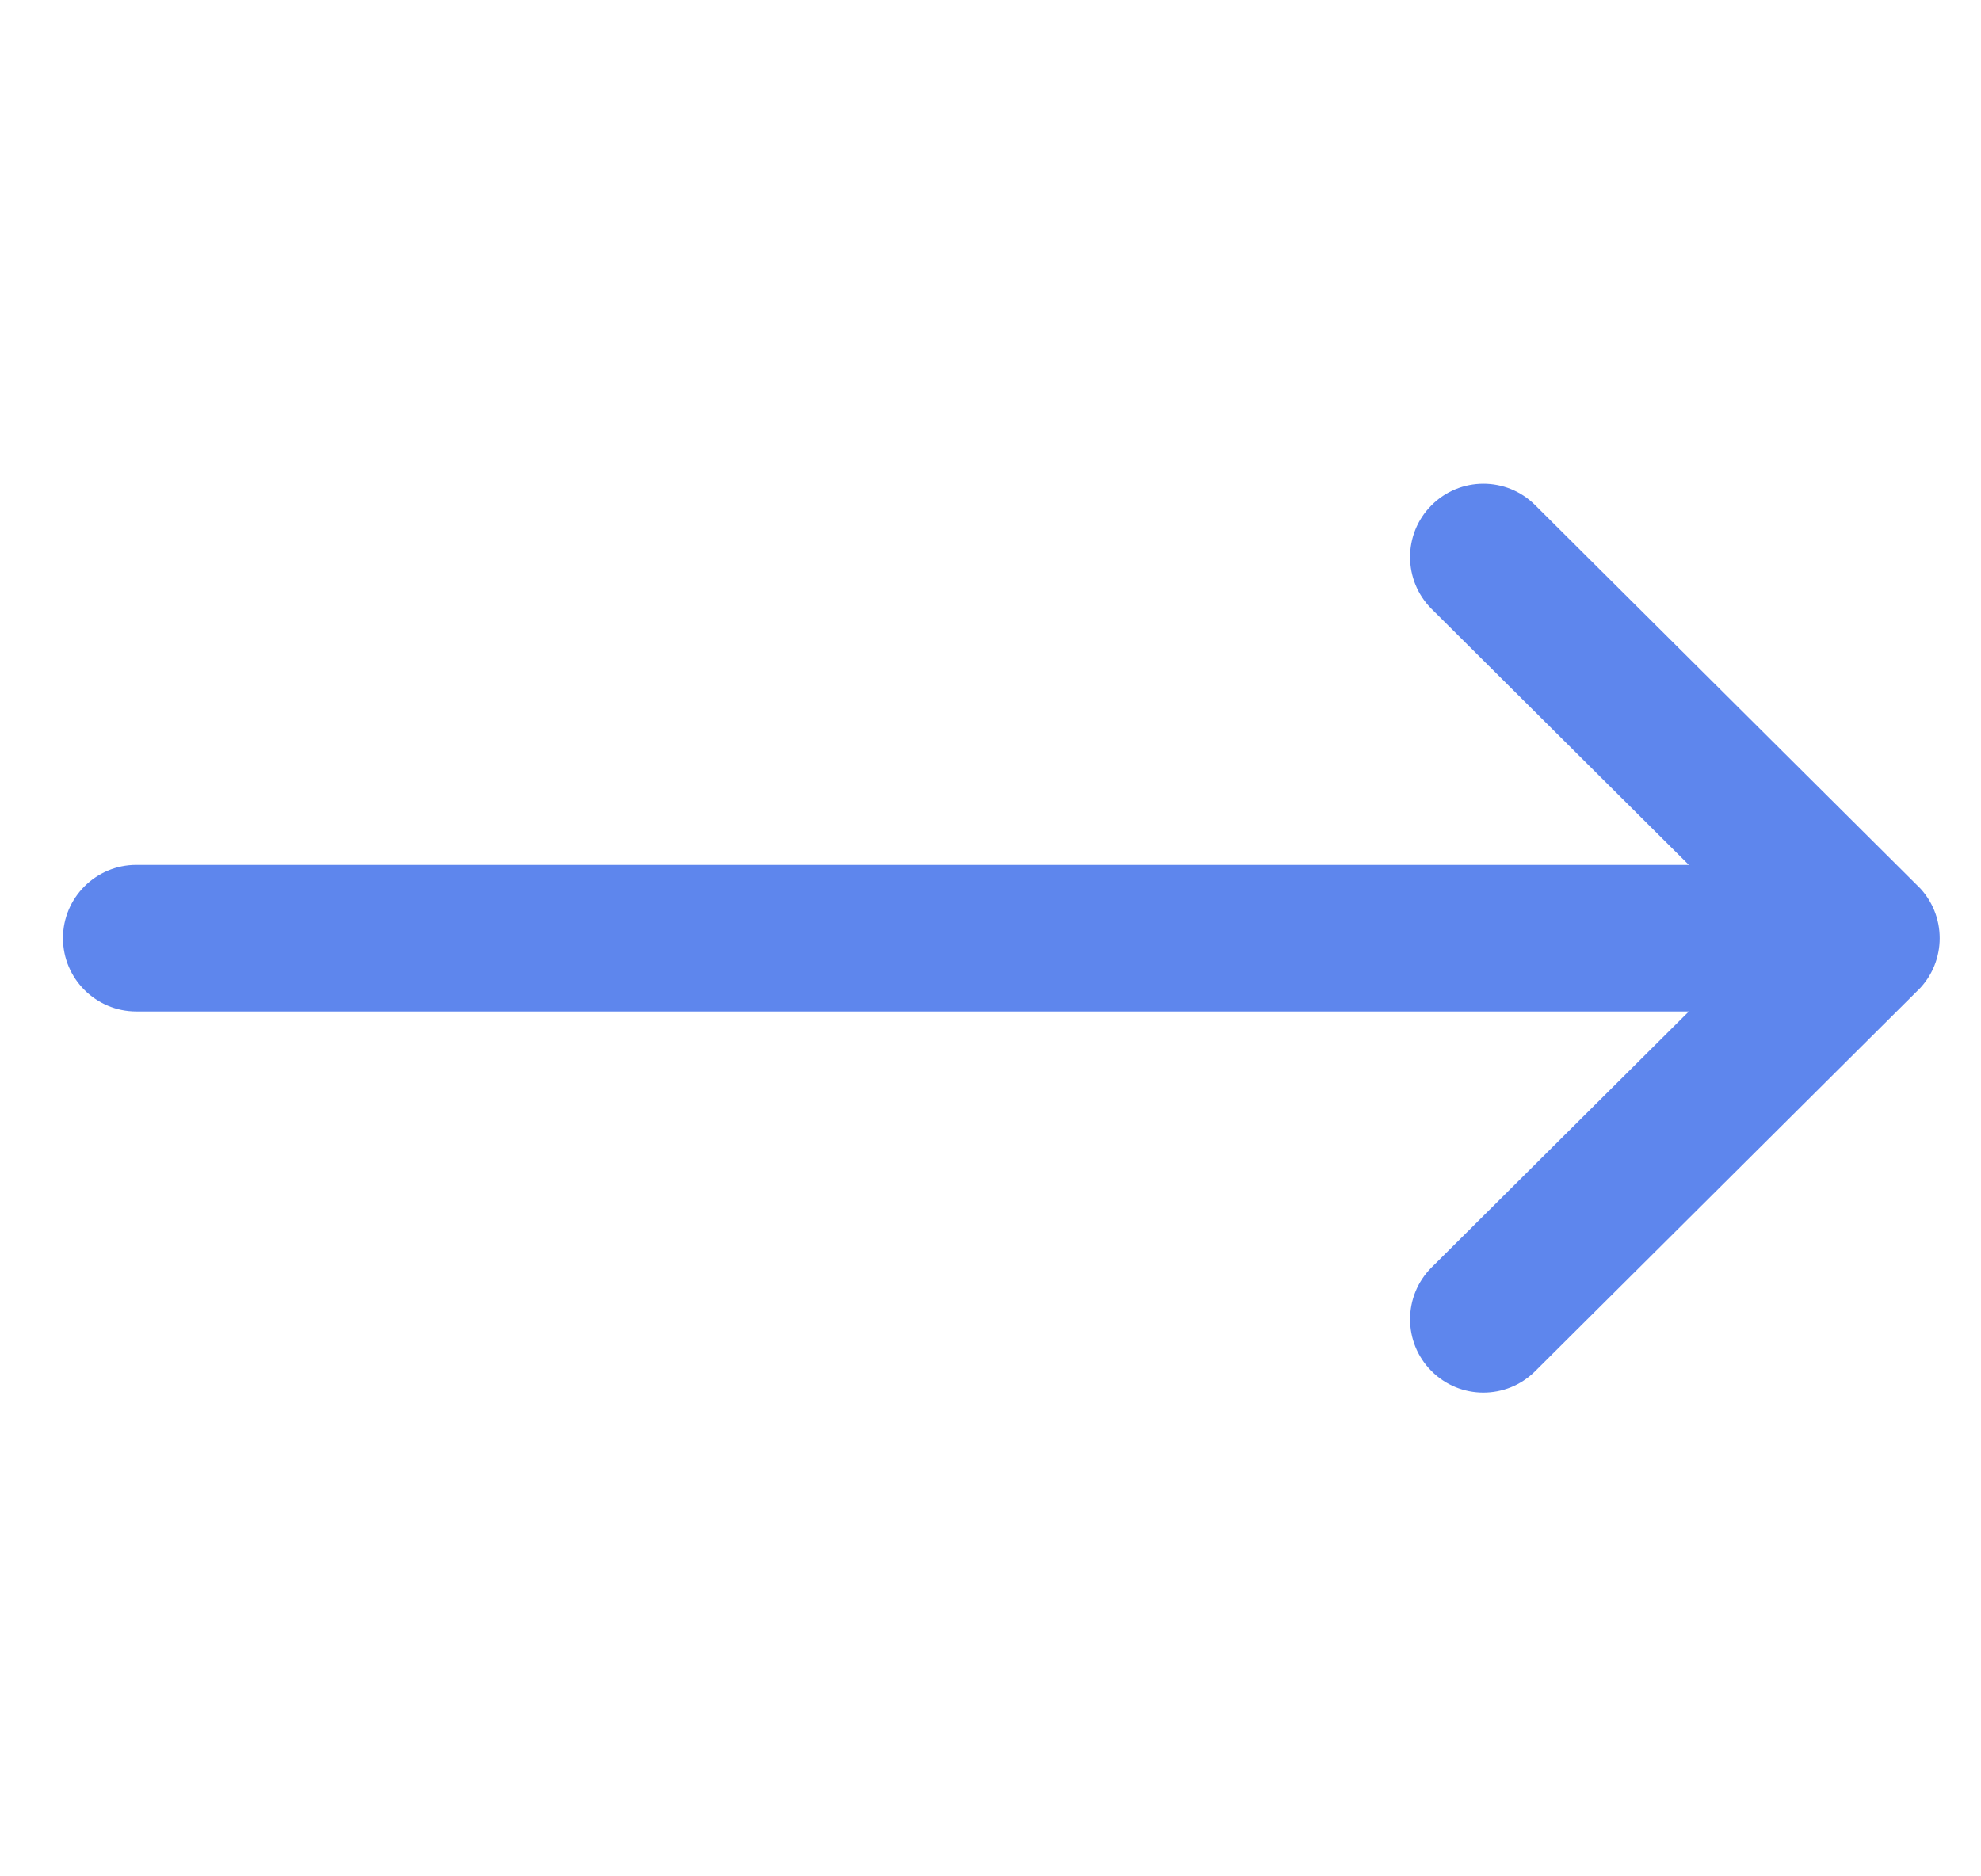 <svg width="19" height="18" viewBox="0 0 19 18" fill="none" xmlns="http://www.w3.org/2000/svg">
    <g clip-path="url(#clip0_1_1098)">
        <path d="M18.398 8.502C18.398 8.502 18.397 8.502 18.397 8.502L14.723 4.845C14.448 4.571 14.003 4.572 13.729 4.848C13.455 5.123 13.456 5.568 13.731 5.842L16.198 8.297H1.307C0.919 8.297 0.604 8.612 0.604 9C0.604 9.388 0.919 9.703 1.307 9.703H16.198L13.731 12.158C13.456 12.432 13.455 12.877 13.729 13.152C14.003 13.428 14.448 13.428 14.723 13.155L18.397 9.498C18.397 9.498 18.398 9.498 18.398 9.498C18.673 9.223 18.672 8.776 18.398 8.502Z"
              fill="#5e86ed"/>
    </g>
    <defs>
        <clipPath id="clip0_1_1098">
            <rect width="18" height="18" fill="white" transform="translate(0.604)"/>
        </clipPath>
    </defs>
</svg>
